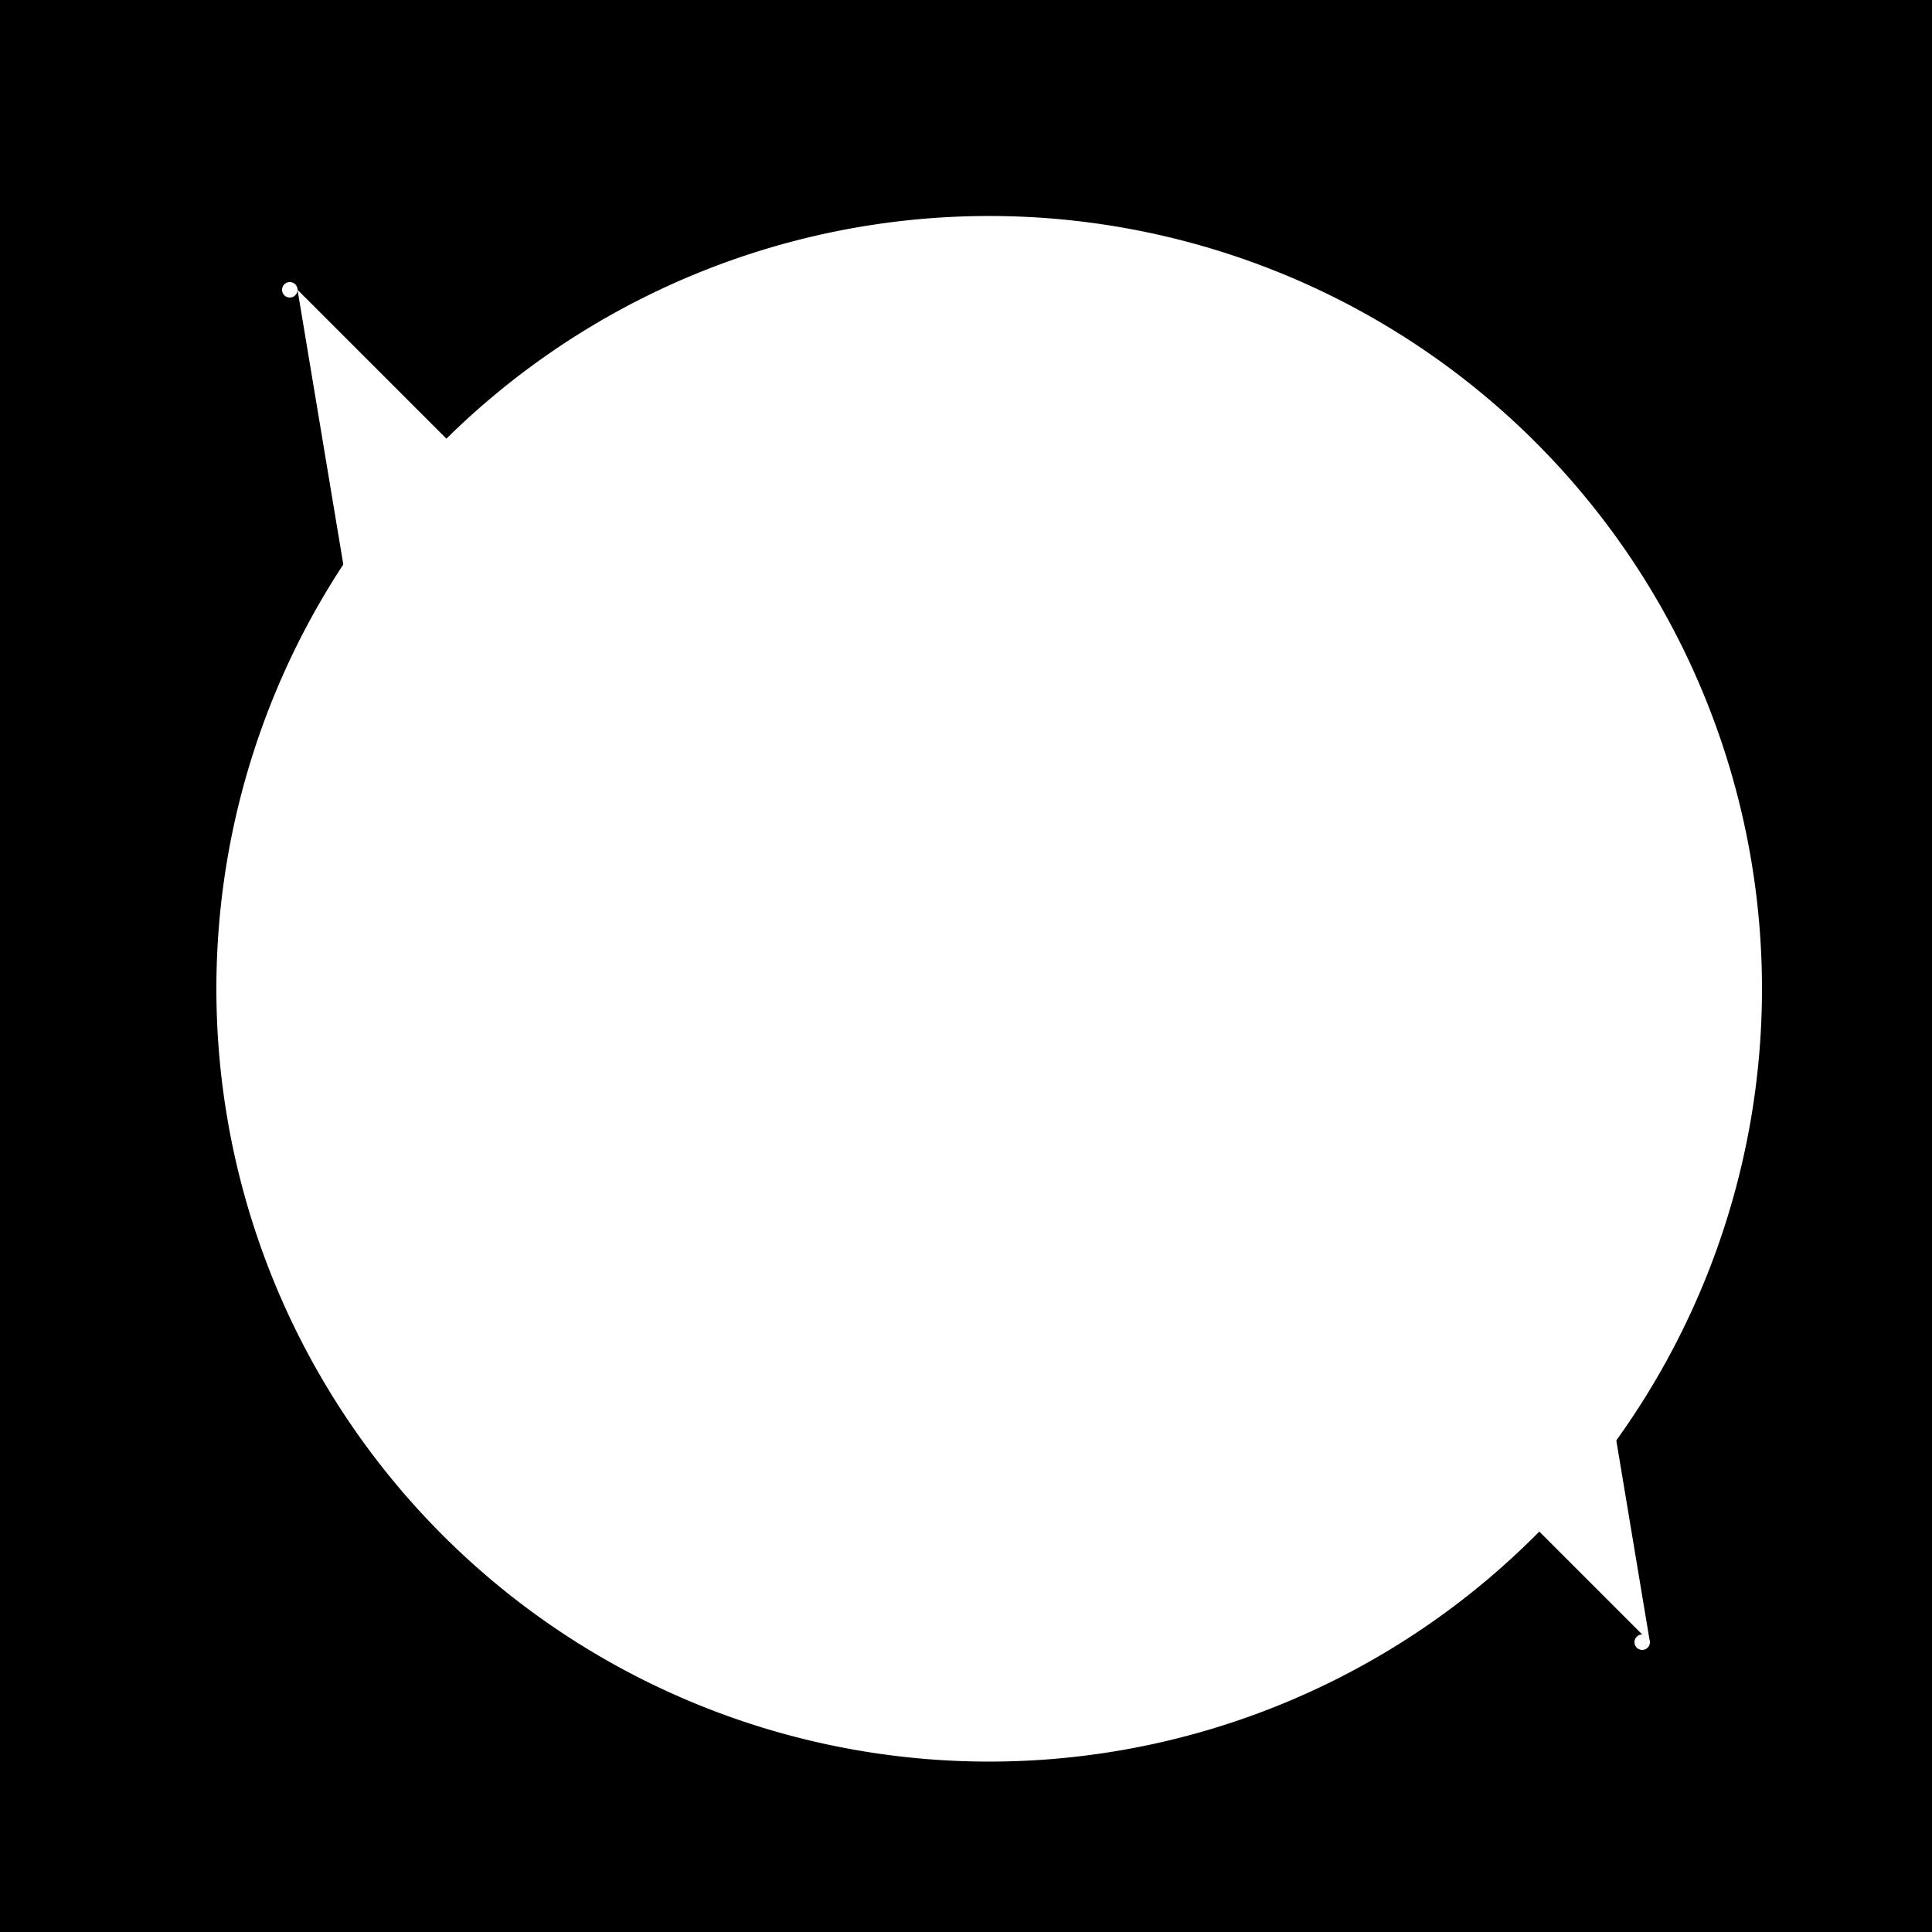 <!--

Generated by DrawGPT.
Free, open source, AI generated images in SVG, PNG, and HTML Canvas format.
https://drawgpt.ai

Created: 2023-09-26T04:04:24.095Z
Link: https://drawgpt.ai/prompt/21844/

-->
<svg xmlns="http://www.w3.org/2000/svg" xmlns:xlink="http://www.w3.org/1999/xlink" width="500" height="500"><defs/><g><rect fill="#000000" stroke="none" x="0" y="0" width="512" height="512"/><path fill="#FFFFFF" stroke="none" paint-order="stroke fill markers" d=" M 256 200 L 300 250 L 300 300 L 250 350 L 200 350 L 150 300 L 150 250 L 200 200 Z"/><path fill="#000000" stroke="none" paint-order="stroke fill markers" d=" M 230 275 A 5 5 0 1 1 230 274.995"/><path fill="#FFFFFF" stroke="none" paint-order="stroke fill markers" d=" M 77 75 A 2 2 0 1 1 77 74.998 L 127 375 A 2 2 0 1 1 127 374.998 L 377 125 A 2 2 0 1 1 377 124.998 L 427 425 A 2 2 0 1 1 427 424.998"/><path fill="#FFFFFF" stroke="none" paint-order="stroke fill markers" d=" M 456 256 A 200 200 0 1 1 456 255.8"/></g></svg>